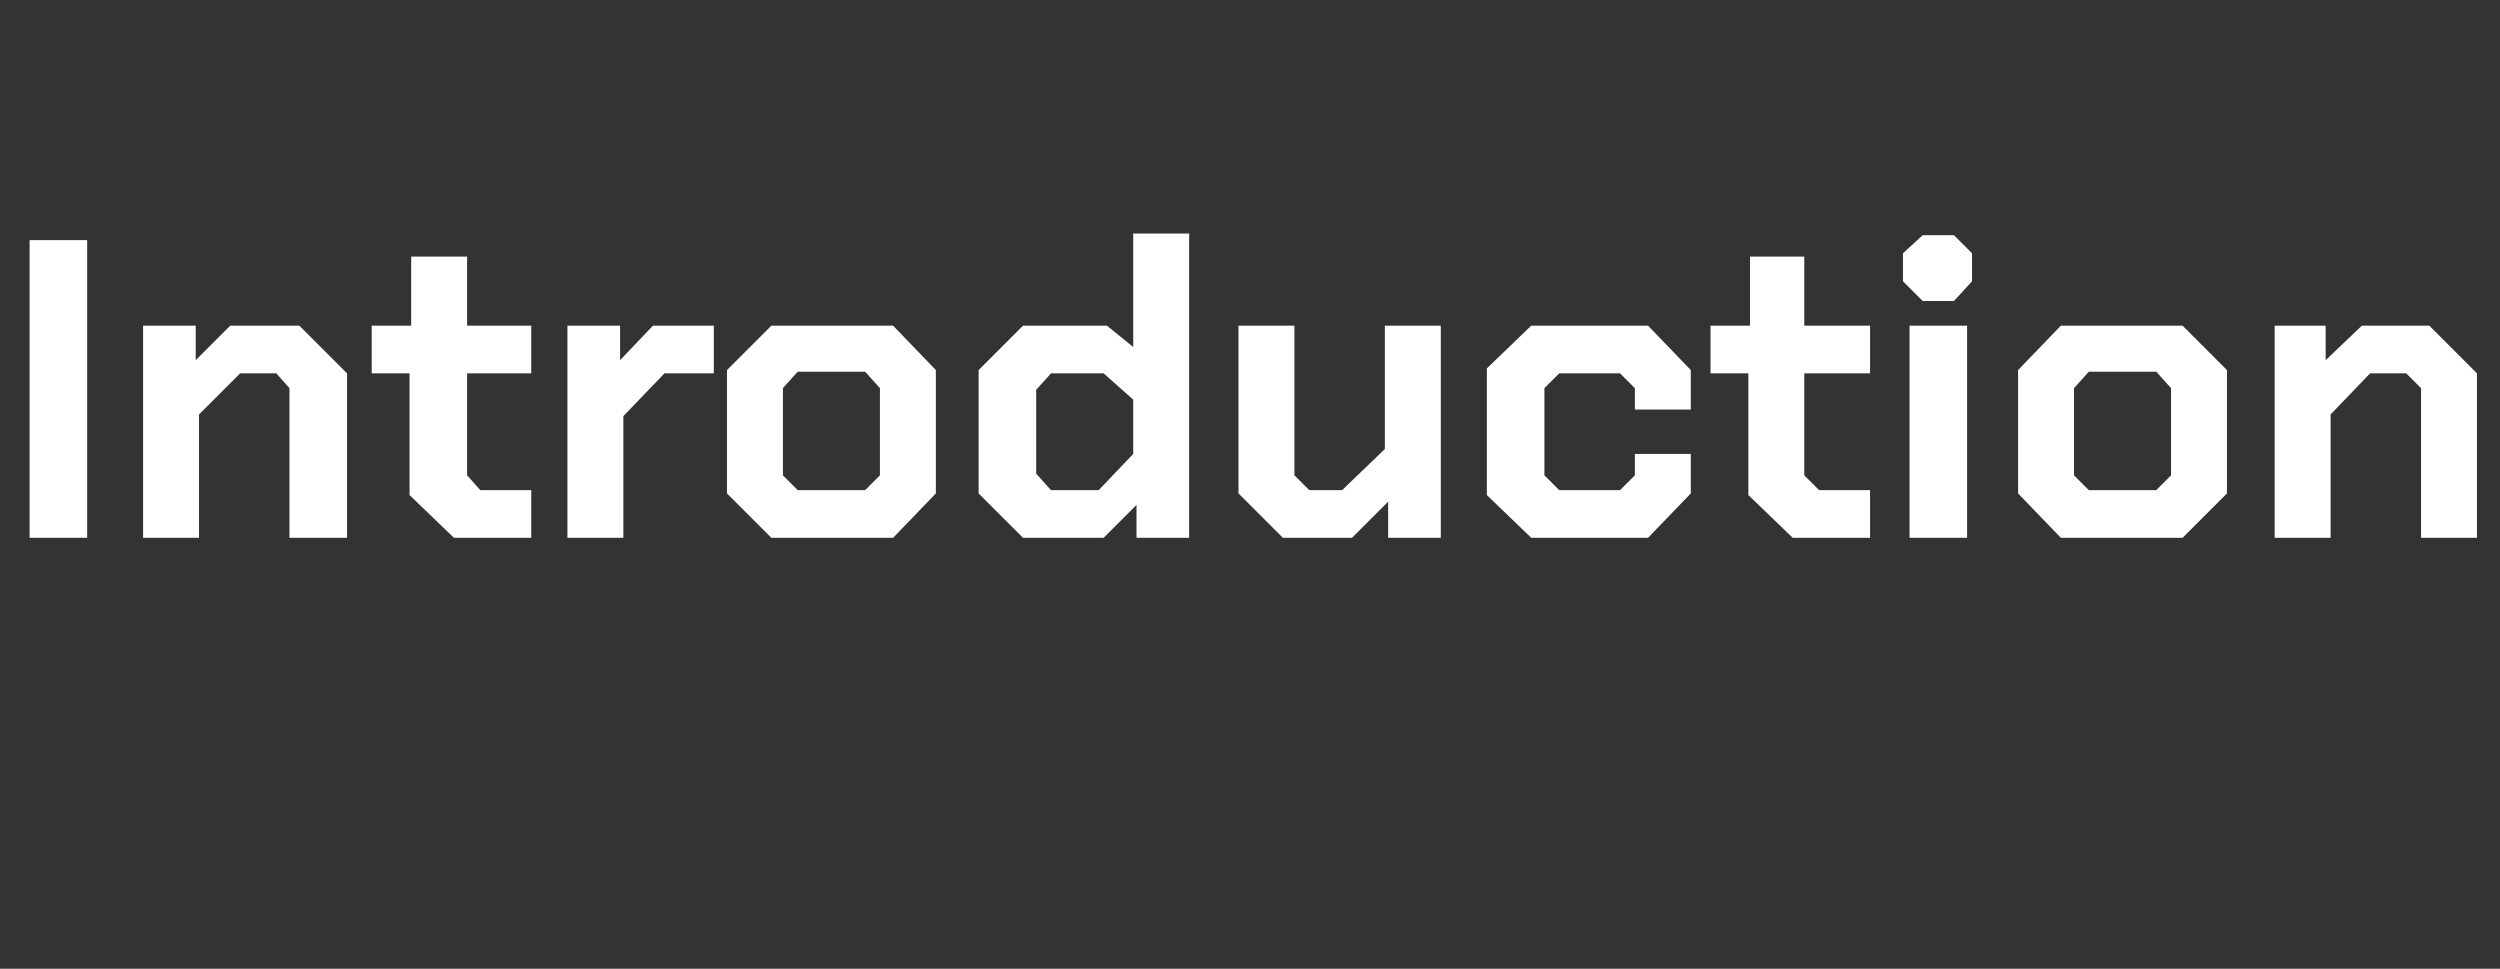 <?xml version="1.0" standalone="no"?><!DOCTYPE svg PUBLIC "-//W3C//DTD SVG 1.1//EN" "http://www.w3.org/Graphics/SVG/1.1/DTD/svg11.dtd"><svg xmlns="http://www.w3.org/2000/svg" version="1.1" width="152px" height="58.9px" viewBox="0 -7 152 58.9" style="top:-7px"><rect x="0" y="-7" width="152" height="58.9" fill="#333333" stroke="none"/>  <desc>Introduction</desc>  <defs/>  <g id="Polygon162366">    <path d="M 1.8 7.6 L 5.3 7.6 L 5.3 25.7 L 1.8 25.7 L 1.8 7.6 Z M 8.7 12.8 L 11.9 12.8 L 11.9 14.9 L 14 12.8 L 18.2 12.8 L 21.1 15.7 L 21.1 25.7 L 17.6 25.7 L 17.6 16.6 L 16.8 15.7 L 14.6 15.7 L 12.1 18.2 L 12.1 25.7 L 8.7 25.7 L 8.7 12.8 Z M 24.9 23.1 L 24.9 15.7 L 22.6 15.7 L 22.6 12.8 L 25 12.8 L 25 8.6 L 28.4 8.6 L 28.4 12.8 L 32.3 12.8 L 32.3 15.7 L 28.4 15.7 L 28.4 21.9 L 29.2 22.8 L 32.3 22.8 L 32.3 25.7 L 27.6 25.7 L 24.9 23.1 Z M 34.5 12.8 L 37.7 12.8 L 37.7 14.9 L 39.7 12.8 L 43.4 12.8 L 43.4 15.7 L 40.4 15.7 L 37.9 18.3 L 37.9 25.7 L 34.5 25.7 L 34.5 12.8 Z M 44.2 23 L 44.2 15.5 L 46.9 12.8 L 54.3 12.8 L 56.9 15.5 L 56.9 23 L 54.3 25.7 L 46.9 25.7 L 44.2 23 Z M 52.6 22.8 L 53.5 21.9 L 53.5 16.6 L 52.6 15.6 L 48.5 15.6 L 47.6 16.6 L 47.6 21.9 L 48.5 22.8 L 52.6 22.8 Z M 59.5 23 L 59.5 15.5 L 62.2 12.8 L 67.3 12.8 L 68.9 14.1 L 68.9 7.2 L 72.3 7.2 L 72.3 25.7 L 69.1 25.7 L 69.1 23.7 L 67.1 25.7 L 62.2 25.7 L 59.5 23 Z M 66.8 22.8 L 68.9 20.6 L 68.9 17.3 L 67.1 15.7 L 63.9 15.7 L 63 16.7 L 63 21.8 L 63.9 22.8 L 66.8 22.8 Z M 75.3 23 L 75.3 12.8 L 78.7 12.8 L 78.7 21.9 L 79.6 22.8 L 81.6 22.8 L 84.2 20.3 L 84.2 12.8 L 87.6 12.8 L 87.6 25.7 L 84.4 25.7 L 84.4 23.5 L 82.2 25.7 L 78 25.7 L 75.3 23 Z M 90.4 23.1 L 90.4 15.4 L 93.1 12.8 L 100.2 12.8 L 102.8 15.5 L 102.8 17.9 L 99.4 17.9 L 99.4 16.6 L 98.5 15.7 L 94.8 15.7 L 93.9 16.6 L 93.9 21.9 L 94.8 22.8 L 98.5 22.8 L 99.4 21.9 L 99.4 20.6 L 102.8 20.6 L 102.8 23 L 100.2 25.7 L 93.1 25.7 L 90.4 23.1 Z M 106.3 23.1 L 106.3 15.7 L 104 15.7 L 104 12.8 L 106.4 12.8 L 106.4 8.6 L 109.7 8.6 L 109.7 12.8 L 113.7 12.8 L 113.7 15.7 L 109.7 15.7 L 109.7 21.9 L 110.6 22.8 L 113.7 22.8 L 113.7 25.7 L 109 25.7 L 106.3 23.1 Z M 115.7 10.1 L 115.7 8.4 L 116.9 7.3 L 118.8 7.3 L 119.9 8.4 L 119.9 10.1 L 118.8 11.3 L 116.9 11.3 L 115.7 10.1 Z M 116.1 12.8 L 119.6 12.8 L 119.6 25.7 L 116.1 25.7 L 116.1 12.8 Z M 122.7 23 L 122.7 15.5 L 125.3 12.8 L 132.7 12.8 L 135.4 15.5 L 135.4 23 L 132.7 25.7 L 125.3 25.7 L 122.7 23 Z M 131.1 22.8 L 132 21.9 L 132 16.6 L 131.1 15.6 L 127 15.6 L 126.1 16.6 L 126.1 21.9 L 127 22.8 L 131.1 22.8 Z M 138.3 12.8 L 141.4 12.8 L 141.4 14.9 L 143.6 12.8 L 147.7 12.8 L 150.6 15.7 L 150.6 25.7 L 147.2 25.7 L 147.2 16.6 L 146.3 15.7 L 144.1 15.7 L 141.7 18.2 L 141.7 25.7 L 138.3 25.7 L 138.3 12.8 Z " stroke="none" fill="#fff"/>  </g></svg>